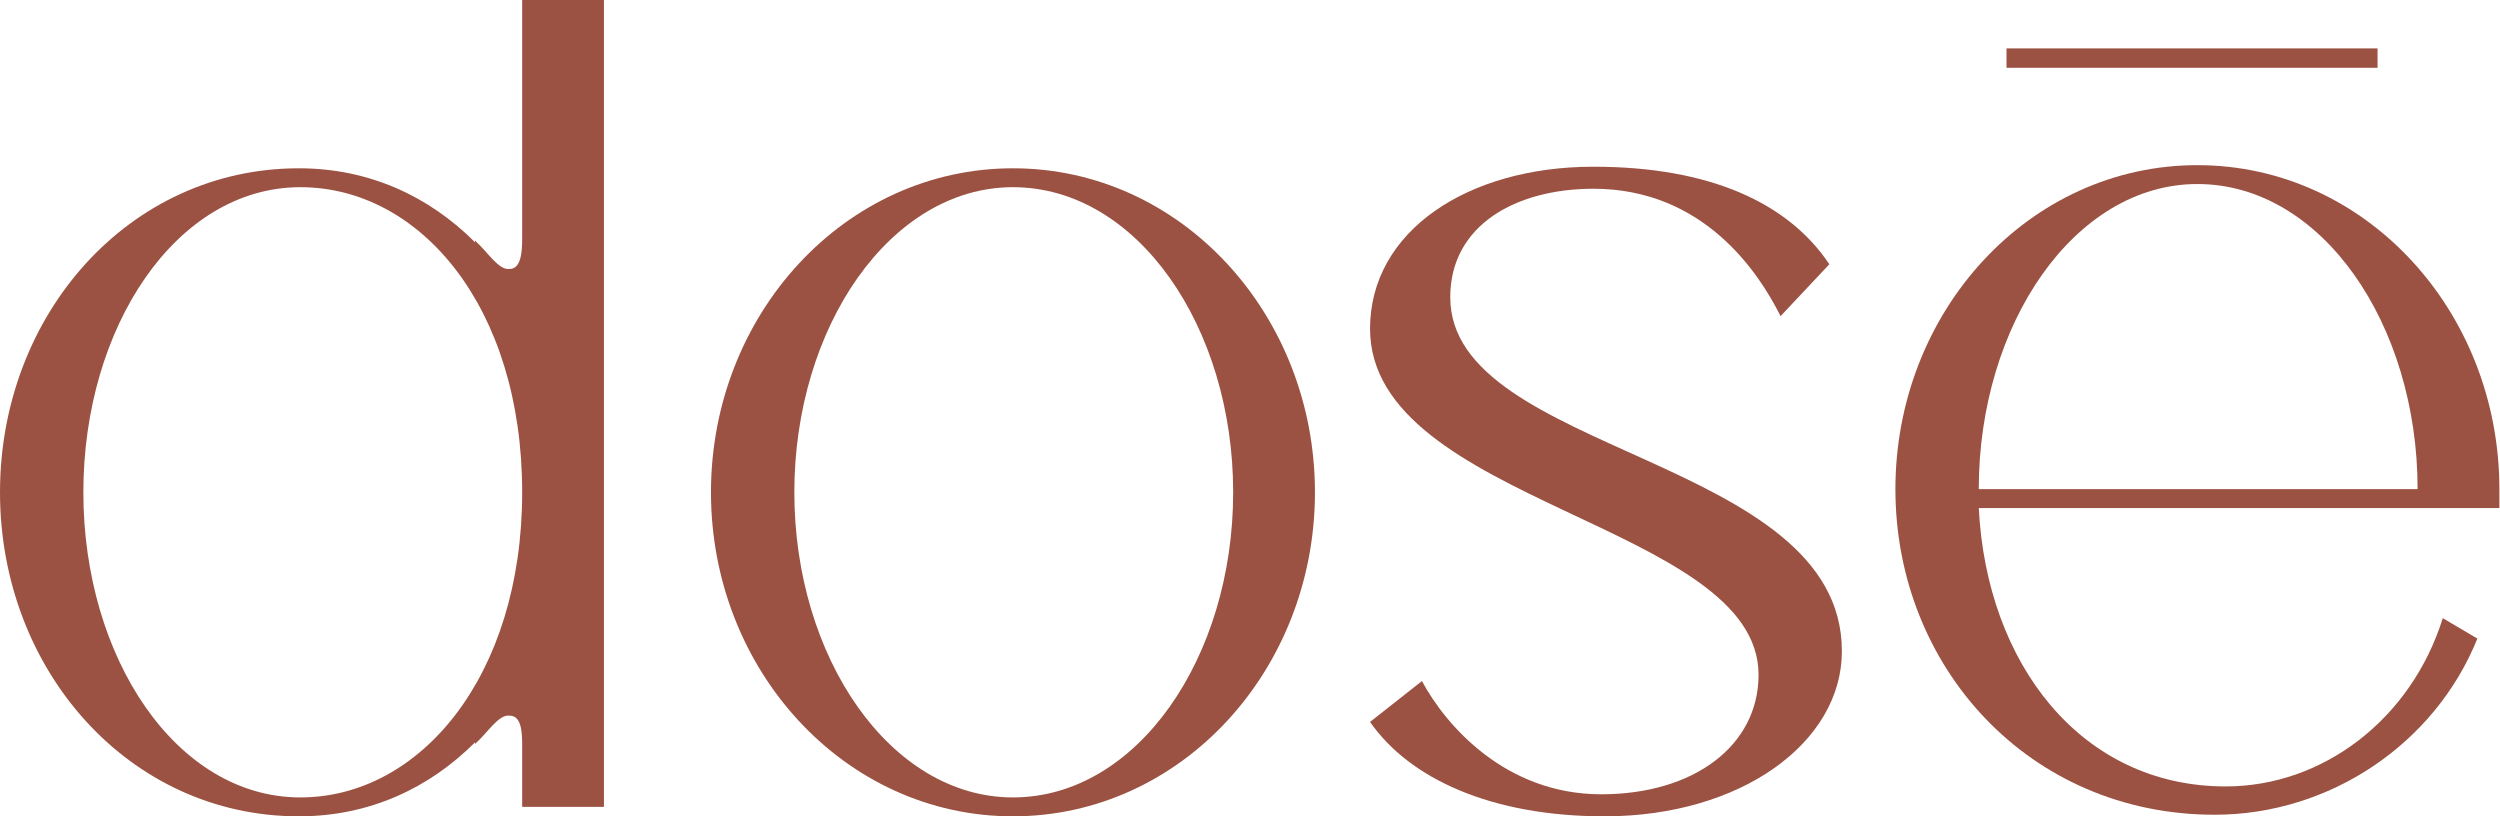 <svg preserveAspectRatio="none" width="100%" height="100%" overflow="visible" style="display: block;" viewBox="0 0 98 32" fill="none" xmlns="http://www.w3.org/2000/svg">
<g id="Logotype">
<path id="path22" d="M20.469 19.298C20.469 12.023 16.462 7.338 11.776 7.338C6.905 7.338 3.268 12.825 3.268 19.298C3.268 25.772 6.905 31.259 11.776 31.259C16.462 31.259 20.469 26.512 20.469 19.298ZM20.469 7.62152e-06H23.675V31.629H20.469V29.163C20.469 28.608 20.408 28.054 19.976 28.054C19.544 27.992 19.113 28.732 18.62 29.163V29.102C16.831 30.89 14.489 32 11.714 32C5.055 32 -0 26.265 -0 19.298C-0 12.331 5.055 6.597 11.714 6.597C14.489 6.597 16.831 7.707 18.62 9.495V9.433C19.113 9.865 19.544 10.605 19.976 10.543C20.408 10.543 20.469 9.927 20.469 9.372V7.62152e-06Z" fill="#9C5243"/>
<path id="path26" d="M48.34 19.298C48.34 12.825 44.579 7.338 39.708 7.338C34.899 7.338 31.138 12.825 31.138 19.298C31.138 25.772 34.899 31.259 39.708 31.259C44.579 31.259 48.34 25.772 48.34 19.298ZM27.87 19.298C27.87 12.331 33.111 6.597 39.708 6.597C46.305 6.597 51.546 12.331 51.546 19.298C51.546 26.265 46.305 32 39.708 32C33.111 32 27.87 26.265 27.87 19.298Z" fill="#9C5243"/>
<path id="path30" d="M55.74 26.697C56.665 28.424 59.008 31.136 62.769 31.136C66.407 31.136 68.935 29.224 68.935 26.45C68.935 20.531 53.706 19.73 53.706 12.886C53.706 9.063 57.529 6.535 62.461 6.535C67.023 6.535 70.106 7.953 71.71 10.359L69.798 12.393C68.935 10.666 66.777 7.399 62.461 7.399C59.439 7.399 56.85 8.816 56.85 11.653C56.85 17.819 72.202 17.88 72.202 25.526C72.202 29.102 68.256 32 62.893 32C58.453 32 55.247 30.519 53.706 28.299L55.74 26.697Z" fill="#9C5243"/>
<path id="path34" d="M94.77 19.175C94.77 12.701 91.01 7.214 86.138 7.214C81.33 7.214 77.568 12.701 77.568 19.175H94.77ZM97.976 19.915H77.568C77.877 26.019 81.576 30.828 87.248 30.828C91.071 30.828 94.524 28.177 95.757 24.232L97.113 25.032C95.449 29.163 91.318 31.938 86.817 31.938C79.541 31.938 74.3 26.142 74.3 19.175C74.3 12.208 79.541 6.474 86.138 6.474C92.735 6.474 97.976 12.208 97.976 19.175V19.915Z" fill="#9C5243"/>
<path id="path36" d="M93.2 2.658H78.655V1.897H93.2V2.658Z" fill="#9C5243"/>
</g>
</svg>
